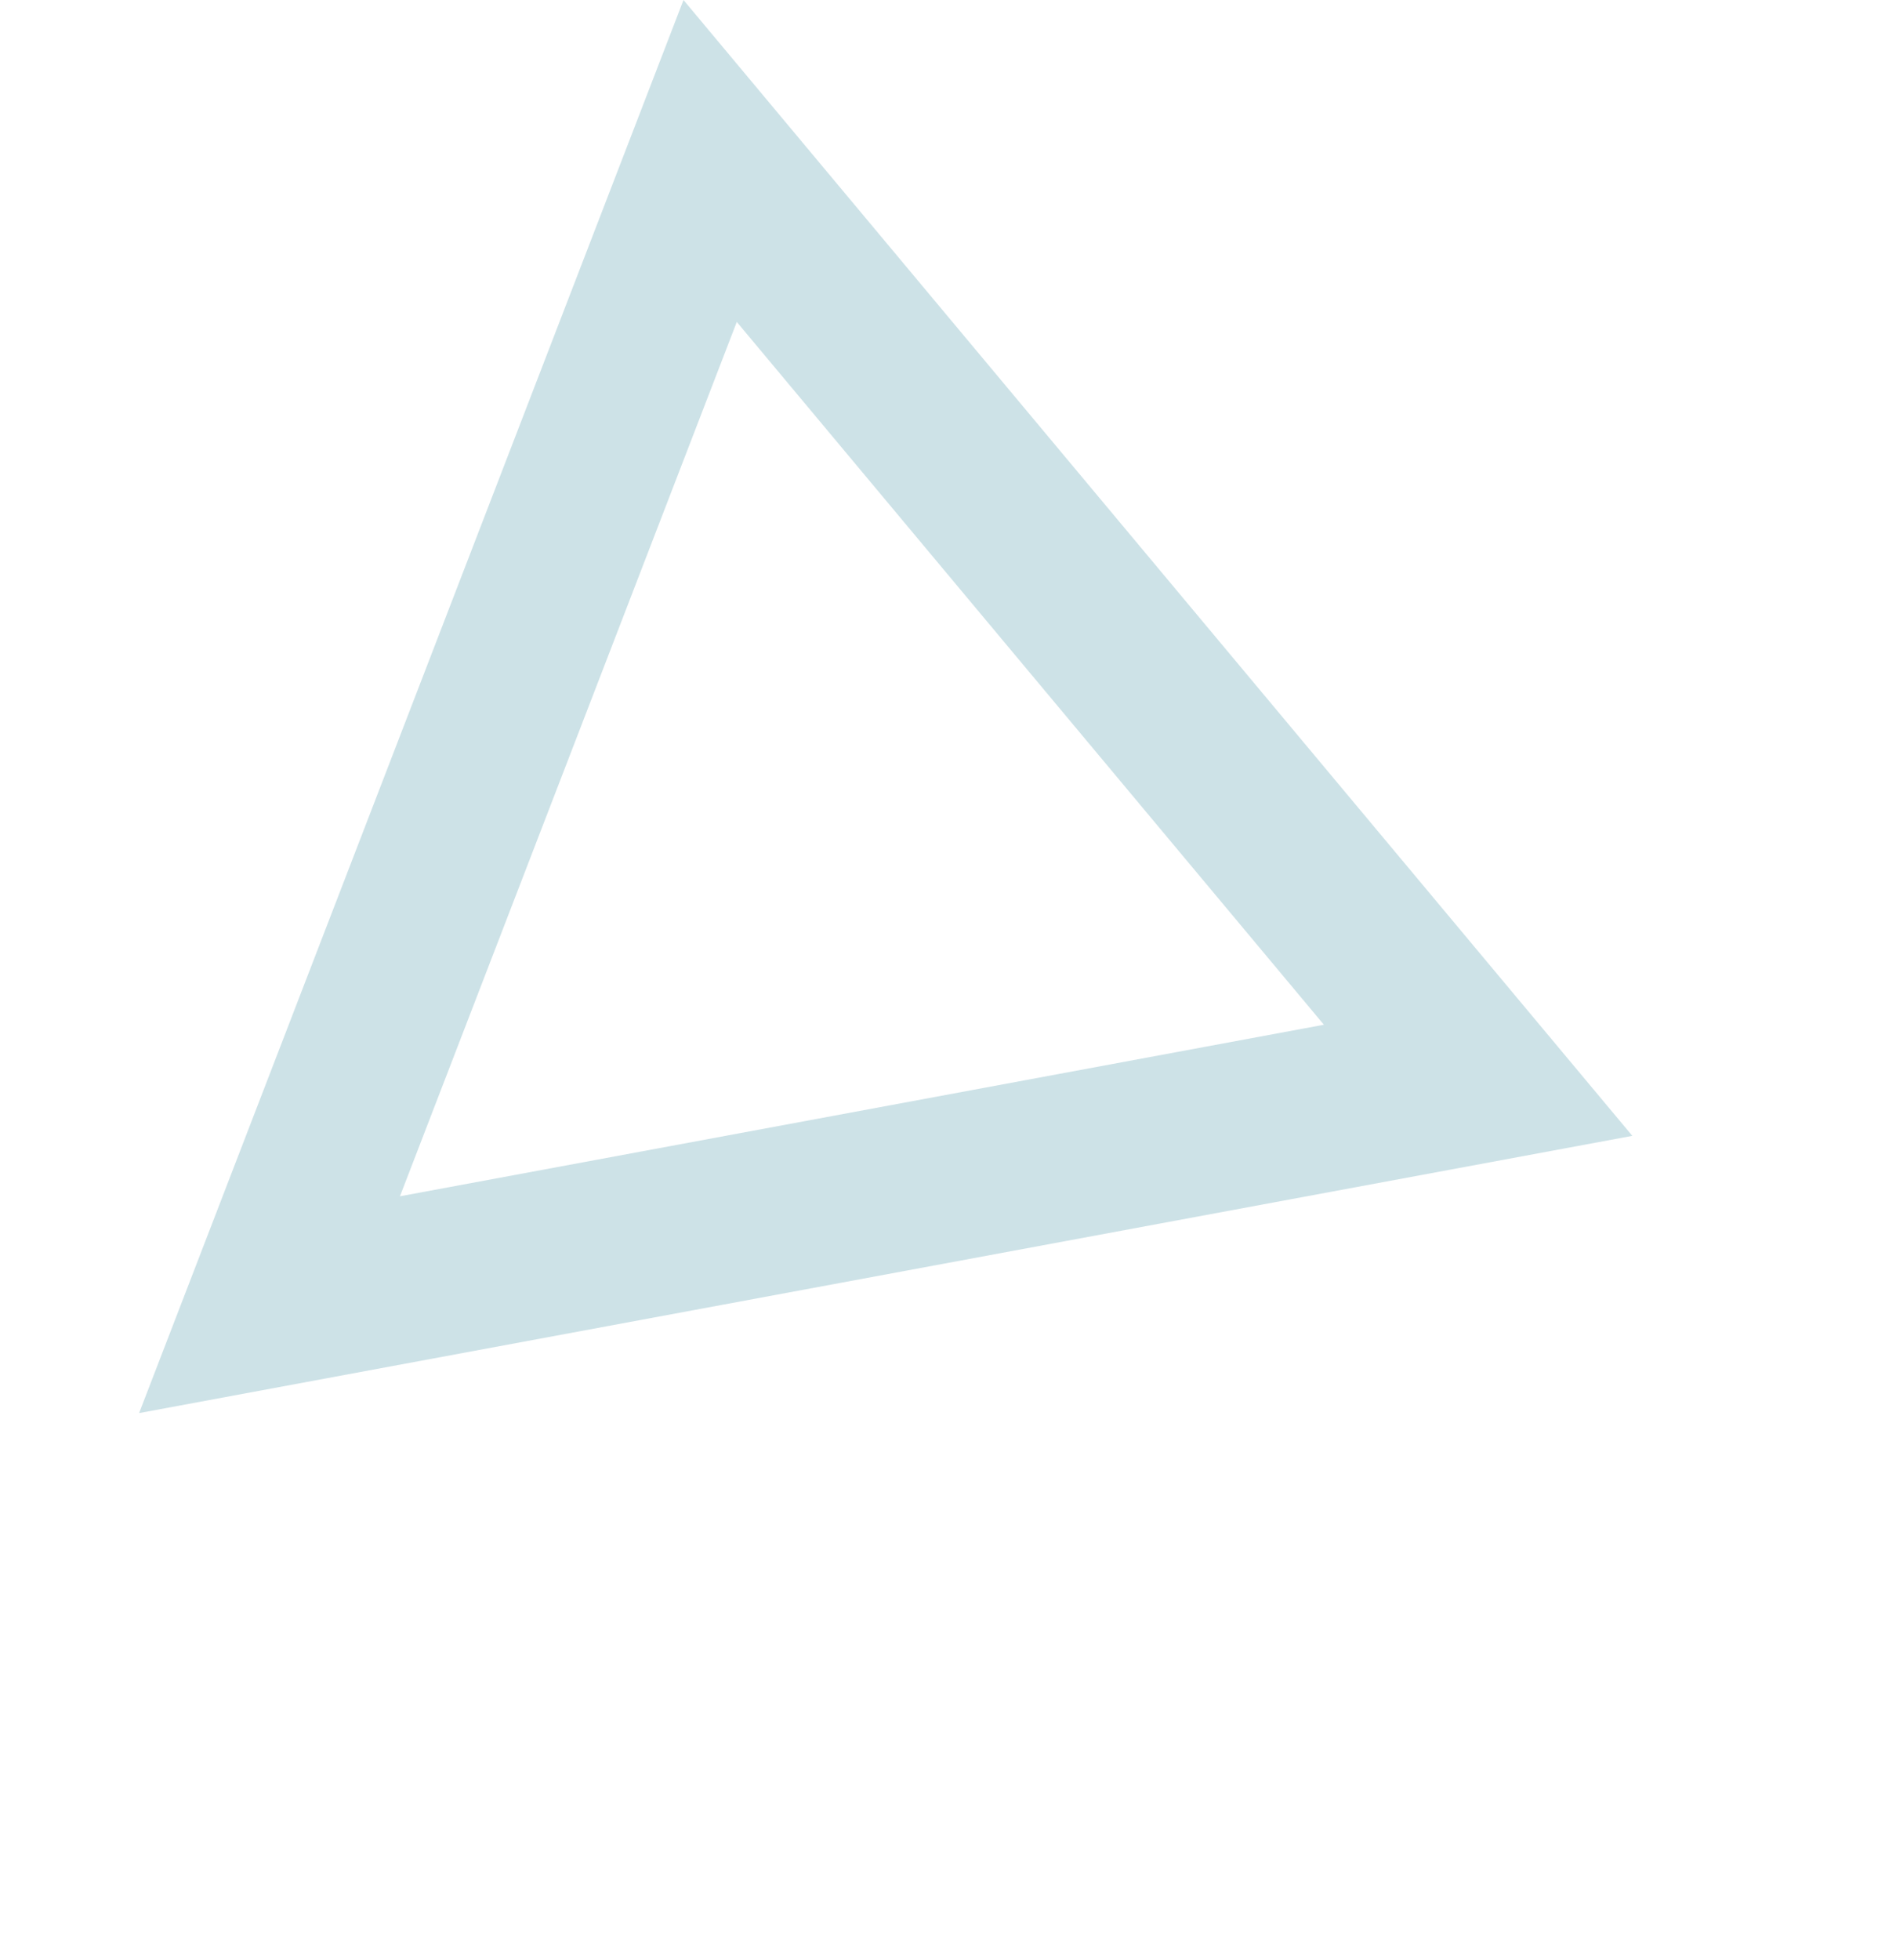 <svg xmlns="http://www.w3.org/2000/svg" width="114.594" height="118.417" viewBox="0 0 114.594 118.417"><path id="section4-path2" d="M0,0,56.777,24.229l9.792,4.179L7.638,73.649Z" transform="matrix(0.891, 0.454, -0.454, 0.891, 42.921, 9.724)" fill="none" stroke="#067289" stroke-width="10" opacity="0.2"></path></svg>